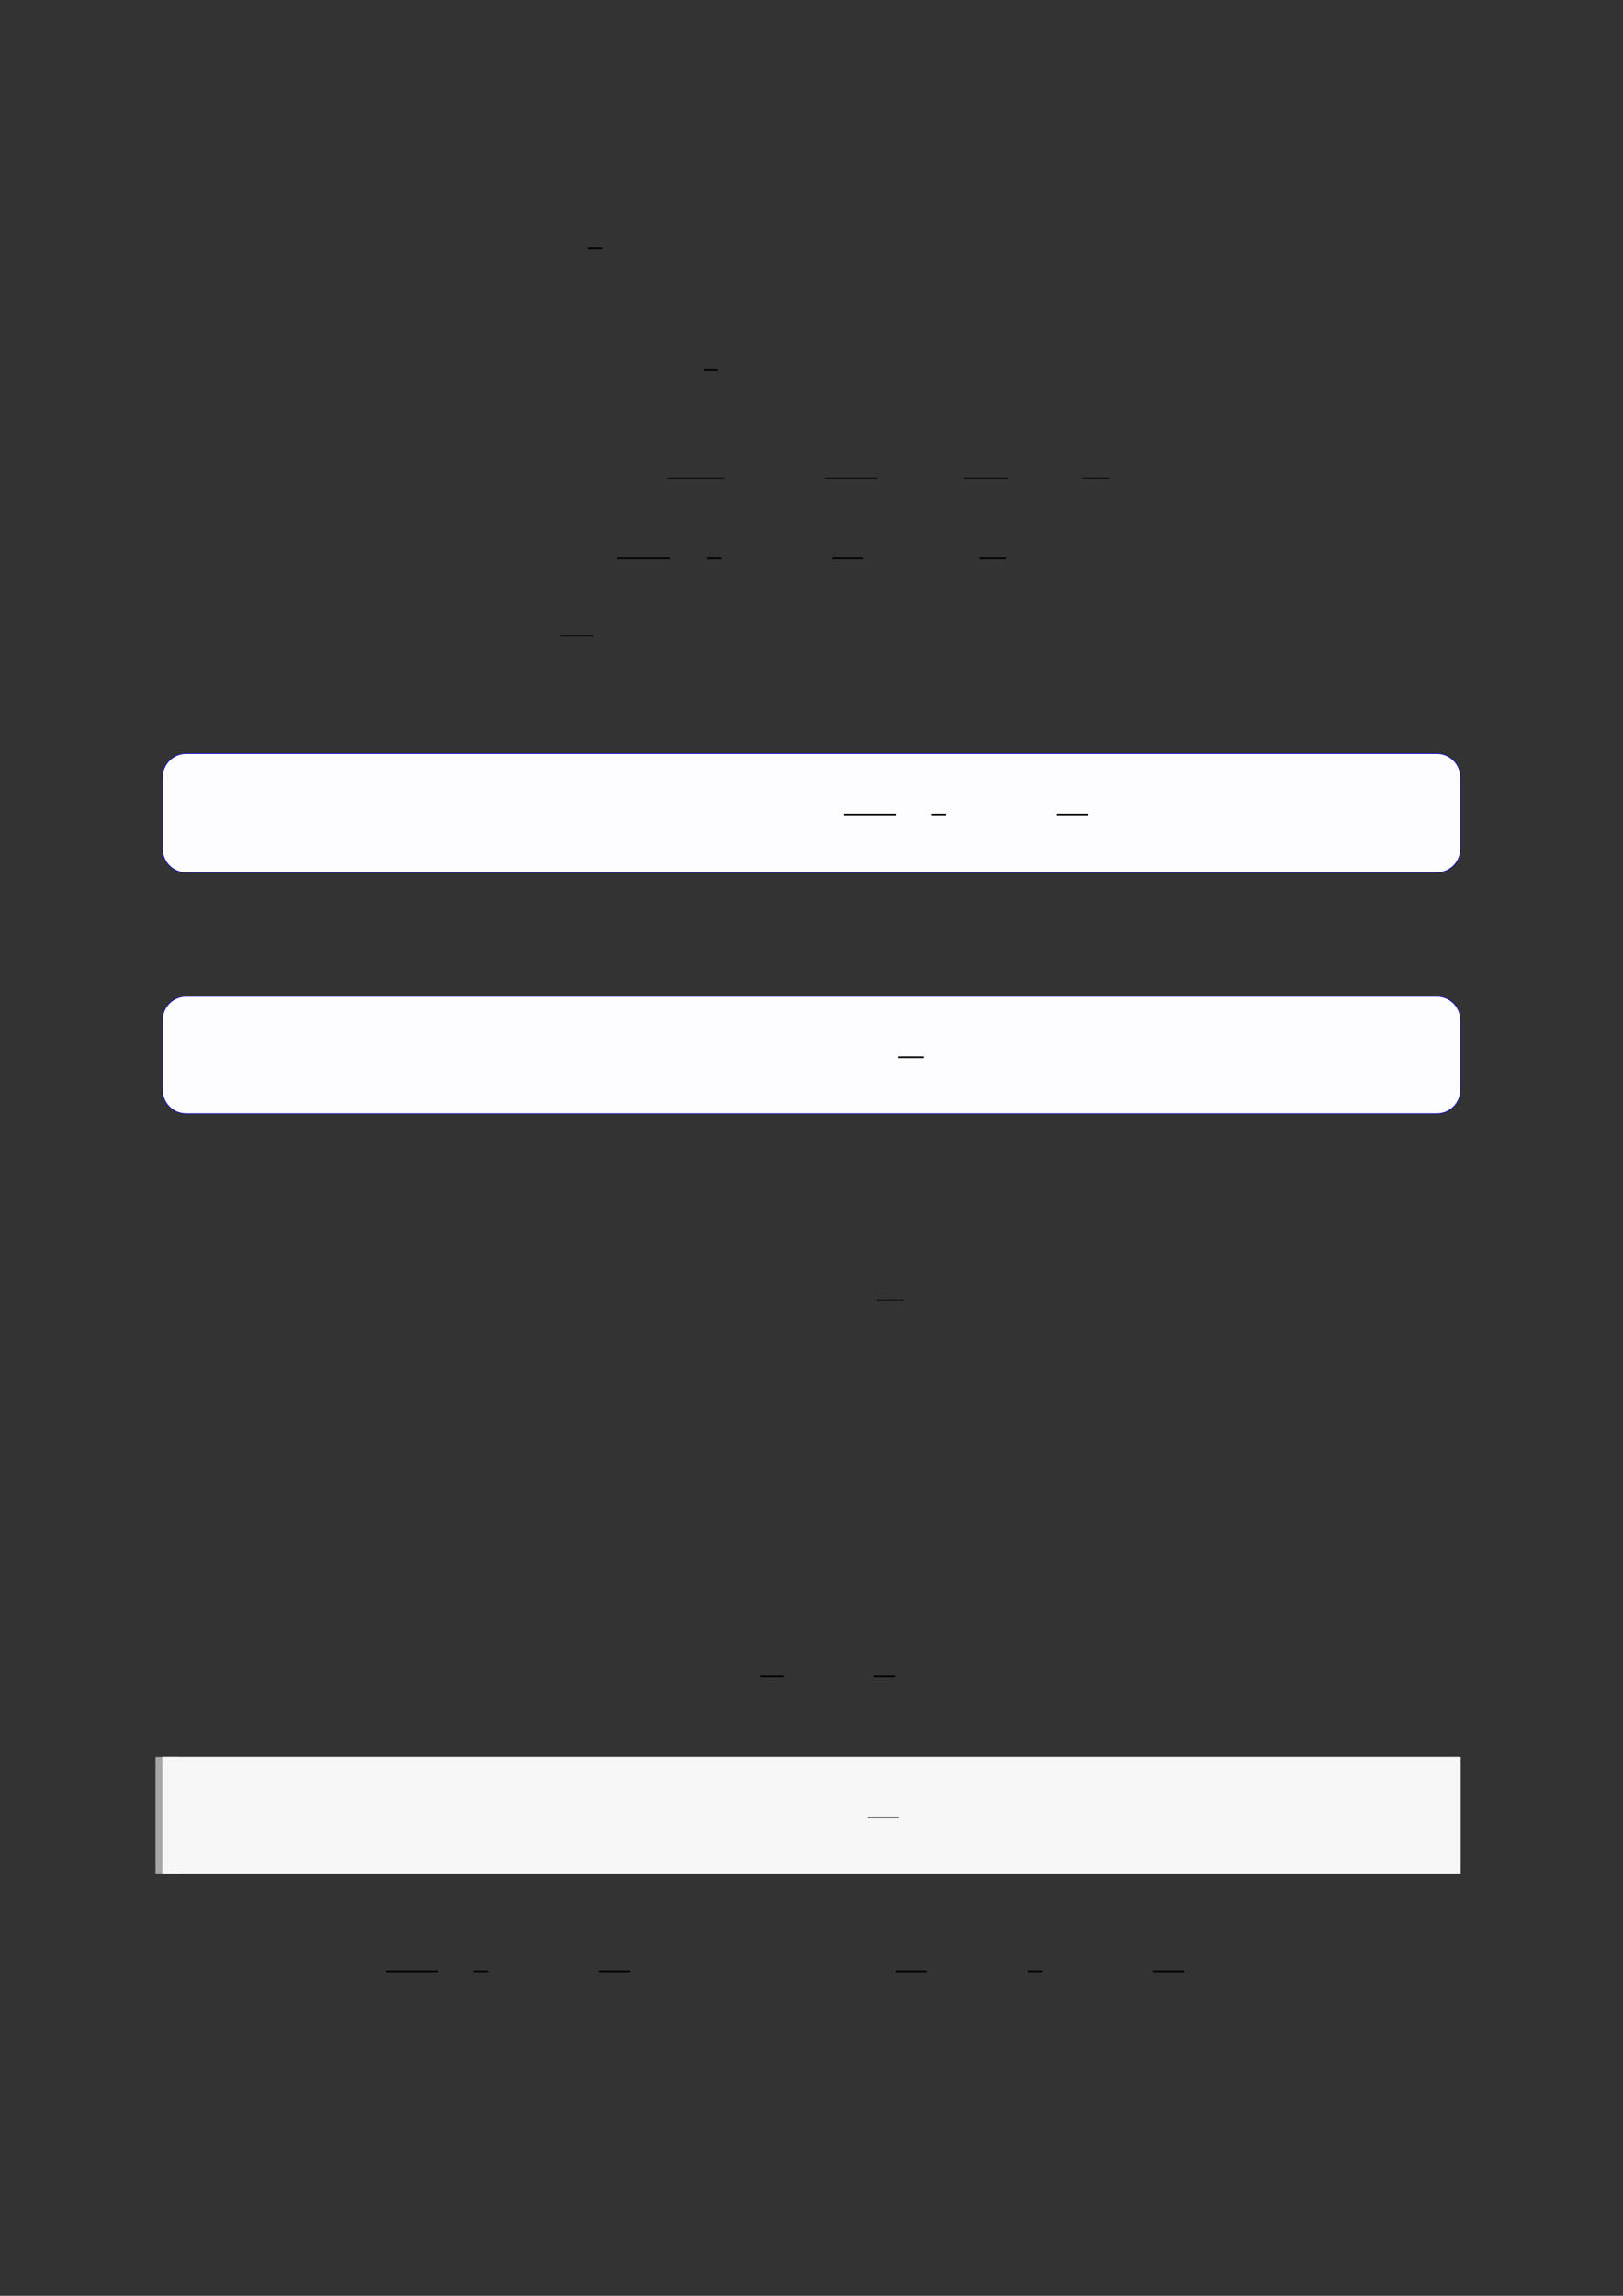 <?xml version="1.0" encoding="UTF-8"?>
<svg xmlns="http://www.w3.org/2000/svg" xmlns:xlink="http://www.w3.org/1999/xlink" width="3307.111" height="4677.167" viewBox="0 0 3307.111 4677.167">
<rect x="0" y="0" width="3307.111" height="4677.167" fill="#333333" stroke="none"/>
<path fill="none" stroke-width="0.588" stroke-linecap="butt" stroke-linejoin="miter" stroke="rgb(0%, 0%, 0%)" stroke-opacity="1" stroke-miterlimit="10" d="M 143.527 -18.994 L 148.777 -18.994 " transform="matrix(5.556, 0, 0, -5.556, 400, 400)"/>
<path fill="none" stroke-width="0.588" stroke-linecap="butt" stroke-linejoin="miter" stroke="rgb(0%, 0%, 0%)" stroke-opacity="1" stroke-miterlimit="10" d="M 186.086 -63.71 L 191.336 -63.71 " transform="matrix(5.556, 0, 0, -5.556, 400, 400)"/>
<path fill="none" stroke-width="0.588" stroke-linecap="butt" stroke-linejoin="miter" stroke="rgb(0%, 0%, 0%)" stroke-opacity="1" stroke-miterlimit="10" d="M 172.655 -103.38 L 193.626 -103.38 " transform="matrix(5.556, 0, 0, -5.556, 400, 400)"/>
<path fill="none" stroke-width="0.588" stroke-linecap="butt" stroke-linejoin="miter" stroke="rgb(0%, 0%, 0%)" stroke-opacity="1" stroke-miterlimit="10" d="M 230.655 -103.38 L 249.865 -103.38 " transform="matrix(5.556, 0, 0, -5.556, 400, 400)"/>
<path fill="none" stroke-width="0.588" stroke-linecap="butt" stroke-linejoin="miter" stroke="rgb(0%, 0%, 0%)" stroke-opacity="1" stroke-miterlimit="10" d="M 281.479 -103.38 L 297.529 -103.38 " transform="matrix(5.556, 0, 0, -5.556, 400, 400)"/>
<path fill="none" stroke-width="0.588" stroke-linecap="butt" stroke-linejoin="miter" stroke="rgb(0%, 0%, 0%)" stroke-opacity="1" stroke-miterlimit="10" d="M 325.1 -103.38 L 334.718 -103.38 " transform="matrix(5.556, 0, 0, -5.556, 400, 400)"/>
<path fill="none" stroke-width="0.588" stroke-linecap="butt" stroke-linejoin="miter" stroke="rgb(0%, 0%, 0%)" stroke-opacity="1" stroke-miterlimit="10" d="M 154.441 -132.788 L 173.651 -132.788 " transform="matrix(5.556, 0, 0, -5.556, 400, 400)"/>
<path fill="none" stroke-width="0.588" stroke-linecap="butt" stroke-linejoin="miter" stroke="rgb(0%, 0%, 0%)" stroke-opacity="1" stroke-miterlimit="10" d="M 187.386 -132.788 L 192.636 -132.788 " transform="matrix(5.556, 0, 0, -5.556, 400, 400)"/>
<path fill="none" stroke-width="0.588" stroke-linecap="butt" stroke-linejoin="miter" stroke="rgb(0%, 0%, 0%)" stroke-opacity="1" stroke-miterlimit="10" d="M 233.262 -132.788 L 244.766 -132.788 " transform="matrix(5.556, 0, 0, -5.556, 400, 400)"/>
<path fill="none" stroke-width="0.588" stroke-linecap="butt" stroke-linejoin="miter" stroke="rgb(0%, 0%, 0%)" stroke-opacity="1" stroke-miterlimit="10" d="M 287.256 -132.788 L 296.874 -132.788 " transform="matrix(5.556, 0, 0, -5.556, 400, 400)"/>
<path fill="none" stroke-width="0.588" stroke-linecap="butt" stroke-linejoin="miter" stroke="rgb(0%, 0%, 0%)" stroke-opacity="1" stroke-miterlimit="10" d="M 133.588 -161.131 L 145.83 -161.131 " transform="matrix(5.556, 0, 0, -5.556, 400, 400)"/>
<path fill-rule="nonzero" fill="rgb(0%, 0%, 100%)" fill-opacity="1" d="M 330.707 1729.676 L 330.707 1583.066 C 330.707 1556.363 352.352 1534.715 379.059 1534.715 L 2928.066 1534.715 C 2954.773 1534.715 2976.418 1556.363 2976.418 1583.066 L 2976.418 1729.676 C 2976.418 1756.379 2954.773 1778.027 2928.066 1778.027 L 379.059 1778.027 C 352.352 1778.027 330.707 1756.379 330.707 1729.676 Z M 330.707 1729.676 "/>
<path fill-rule="nonzero" fill="rgb(98.999%, 98.999%, 100%)" fill-opacity="1" d="M 331.812 1729.676 L 331.812 1583.066 C 331.812 1556.977 352.965 1535.824 379.059 1535.824 L 2928.066 1535.824 C 2954.16 1535.824 2975.312 1556.977 2975.312 1583.066 L 2975.312 1729.676 C 2975.312 1755.77 2954.16 1776.922 2928.066 1776.922 L 379.059 1776.922 C 352.965 1776.922 331.812 1755.77 331.812 1729.676 Z M 331.812 1729.676 "/>
<path fill="none" stroke-width="0.588" stroke-linecap="butt" stroke-linejoin="miter" stroke="rgb(0%, 0%, 0%)" stroke-opacity="1" stroke-miterlimit="10" d="M 223.173 -245.347 L 242.383 -245.347 " transform="matrix(5.556, 0, 0, -5.556, 479.85, 296.039)"/>
<path fill="none" stroke-width="0.588" stroke-linecap="butt" stroke-linejoin="miter" stroke="rgb(0%, 0%, 0%)" stroke-opacity="1" stroke-miterlimit="10" d="M 255.362 -245.347 L 260.612 -245.347 " transform="matrix(5.556, 0, 0, -5.556, 479.85, 296.039)"/>
<path fill="none" stroke-width="0.588" stroke-linecap="butt" stroke-linejoin="miter" stroke="rgb(0%, 0%, 0%)" stroke-opacity="1" stroke-miterlimit="10" d="M 301.238 -245.347 L 312.742 -245.347 " transform="matrix(5.556, 0, 0, -5.556, 479.85, 296.039)"/>
<path fill-rule="nonzero" fill="rgb(0%, 0%, 100%)" fill-opacity="1" d="M 330.707 2220.871 L 330.707 2077.895 C 330.707 2051.191 352.352 2029.543 379.059 2029.543 L 2928.066 2029.543 C 2954.773 2029.543 2976.418 2051.191 2976.418 2077.895 L 2976.418 2220.871 C 2976.418 2247.574 2954.773 2269.223 2928.066 2269.223 L 379.059 2269.223 C 352.352 2269.223 330.707 2247.574 330.707 2220.871 Z M 330.707 2220.871 "/>
<path fill-rule="nonzero" fill="rgb(98.999%, 98.999%, 100%)" fill-opacity="1" d="M 331.812 2220.871 L 331.812 2077.895 C 331.812 2051.801 352.965 2030.648 379.059 2030.648 L 2928.066 2030.648 C 2954.16 2030.648 2975.312 2051.801 2975.312 2077.895 L 2975.312 2220.871 C 2975.312 2246.965 2954.16 2268.117 2928.066 2268.117 L 379.059 2268.117 C 352.965 2268.117 331.812 2246.965 331.812 2220.871 Z M 331.812 2220.871 "/>
<path fill="none" stroke-width="0.588" stroke-linecap="butt" stroke-linejoin="miter" stroke="rgb(0%, 0%, 0%)" stroke-opacity="1" stroke-miterlimit="10" d="M 243.113 -333.761 L 252.433 -333.761 " transform="matrix(5.556, 0, 0, -5.556, 479.85, 299.672)"/>
<path fill="none" stroke-width="0.588" stroke-linecap="butt" stroke-linejoin="miter" stroke="rgb(0%, 0%, 0%)" stroke-opacity="1" stroke-miterlimit="10" d="M 249.739 -404.74 L 259.295 -404.74 " transform="matrix(5.556, 0, 0, -5.556, 400, 400)"/>
<path fill="none" stroke-width="0.588" stroke-linecap="butt" stroke-linejoin="miter" stroke="rgb(0%, 0%, 0%)" stroke-opacity="1" stroke-miterlimit="10" d="M 206.672 -542.686 L 215.583 -542.686 " transform="matrix(5.556, 0, 0, -5.556, 400, 400)"/>
<path fill="none" stroke-width="0.588" stroke-linecap="butt" stroke-linejoin="miter" stroke="rgb(0%, 0%, 0%)" stroke-opacity="1" stroke-miterlimit="10" d="M 248.617 -542.686 L 256.23 -542.686 " transform="matrix(5.556, 0, 0, -5.556, 400, 400)"/>
<path fill="none" stroke-width="8.504" stroke-linecap="butt" stroke-linejoin="miter" stroke="rgb(64.999%, 64.999%, 64.999%)" stroke-opacity="1" stroke-miterlimit="10" d="M 1.762 42.77 L 1.762 -0 " transform="matrix(5.556, 0, 0, -5.556, 330.706, 3816.828)"/>
<path fill-rule="nonzero" fill="rgb(100%, 100%, 100%)" fill-opacity="1" d="M 330.707 3816.828 L 330.707 3579.215 L 2976.418 3579.215 L 2976.418 3816.828 Z M 330.707 3816.828 "/>
<path fill-rule="nonzero" fill="rgb(96.5%, 96.5%, 96.5%)" fill-opacity="1" d="M 330.707 3816.828 L 330.707 3579.215 L 2976.418 3579.215 L 2976.418 3816.828 Z M 330.707 3816.828 "/>
<path fill="none" stroke-width="0.588" stroke-linecap="butt" stroke-linejoin="miter" stroke="rgb(39.999%, 39.999%, 39.999%)" stroke-opacity="1" stroke-miterlimit="10" d="M 232.054 -612.33 L 243.558 -612.33 " transform="matrix(5.556, 0, 0, -5.556, 478.739, 300.633)"/>
<path fill="none" stroke-width="0.588" stroke-linecap="butt" stroke-linejoin="miter" stroke="rgb(0%, 0%, 0%)" stroke-opacity="1" stroke-miterlimit="10" d="M 69.477 -650.874 L 88.687 -650.874 " transform="matrix(5.556, 0, 0, -5.556, 400, 400)"/>
<path fill="none" stroke-width="0.588" stroke-linecap="butt" stroke-linejoin="miter" stroke="rgb(0%, 0%, 0%)" stroke-opacity="1" stroke-miterlimit="10" d="M 101.666 -650.874 L 106.916 -650.874 " transform="matrix(5.556, 0, 0, -5.556, 400, 400)"/>
<path fill="none" stroke-width="0.588" stroke-linecap="butt" stroke-linejoin="miter" stroke="rgb(0%, 0%, 0%)" stroke-opacity="1" stroke-miterlimit="10" d="M 147.542 -650.874 L 159.046 -650.874 " transform="matrix(5.556, 0, 0, -5.556, 400, 400)"/>
<path fill="none" stroke-width="0.588" stroke-linecap="butt" stroke-linejoin="miter" stroke="rgb(0%, 0%, 0%)" stroke-opacity="1" stroke-miterlimit="10" d="M 256.336 -650.874 L 267.84 -650.874 " transform="matrix(5.556, 0, 0, -5.556, 400, 400)"/>
<path fill="none" stroke-width="0.588" stroke-linecap="butt" stroke-linejoin="miter" stroke="rgb(0%, 0%, 0%)" stroke-opacity="1" stroke-miterlimit="10" d="M 304.891 -650.874 L 310.141 -650.874 " transform="matrix(5.556, 0, 0, -5.556, 400, 400)"/>
<path fill="none" stroke-width="0.588" stroke-linecap="butt" stroke-linejoin="miter" stroke="rgb(0%, 0%, 0%)" stroke-opacity="1" stroke-miterlimit="10" d="M 350.766 -650.874 L 362.27 -650.874 " transform="matrix(5.556, 0, 0, -5.556, 400, 400)"/>
</svg>
